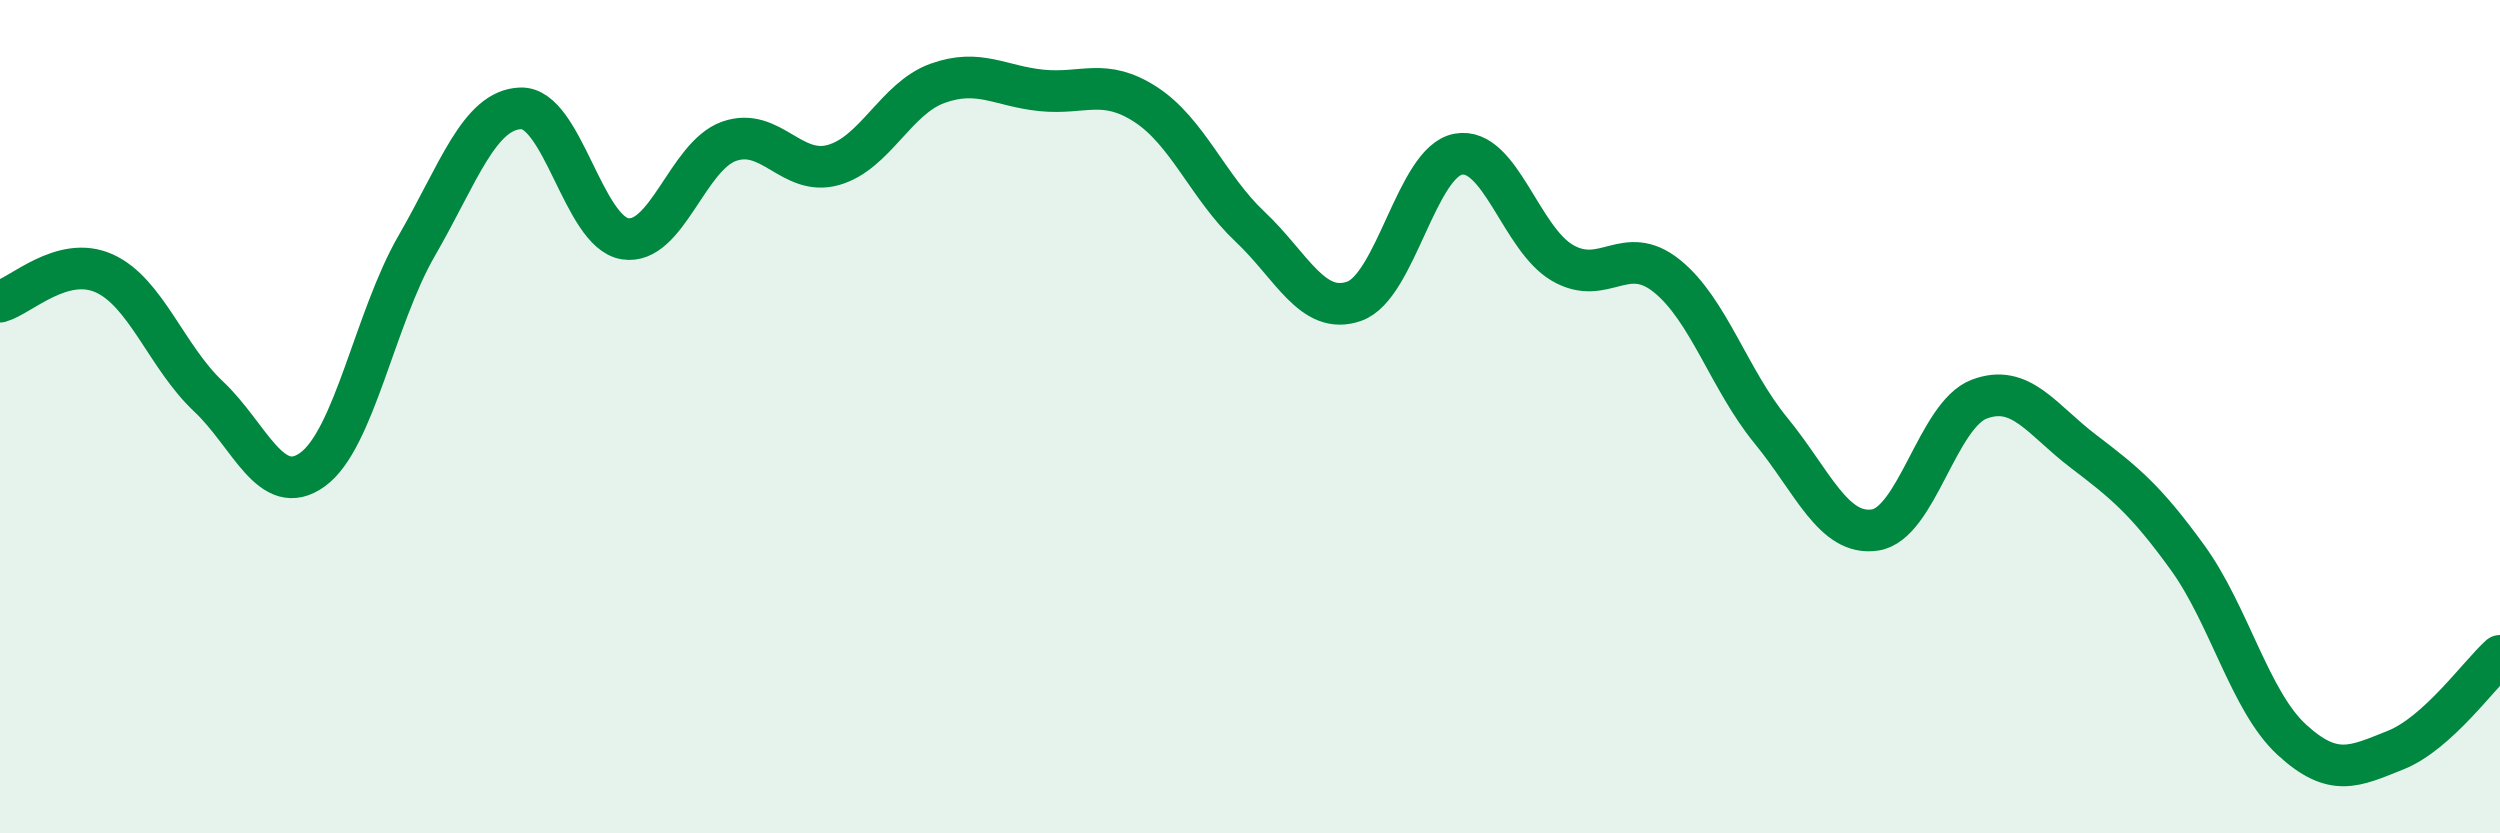 
    <svg width="60" height="20" viewBox="0 0 60 20" xmlns="http://www.w3.org/2000/svg">
      <path
        d="M 0,7.24 C 0.5,7.1 1.5,6.11 2.5,6.56 C 3.5,7.01 4,8.57 5,9.51 C 6,10.45 6.5,11.99 7.5,11.27 C 8.5,10.55 9,7.63 10,5.9 C 11,4.17 11.5,2.63 12.5,2.6 C 13.5,2.57 14,5.57 15,5.73 C 16,5.89 16.5,3.74 17.5,3.39 C 18.5,3.04 19,4.24 20,3.96 C 21,3.68 21.5,2.36 22.5,2 C 23.5,1.64 24,2.07 25,2.17 C 26,2.27 26.5,1.86 27.5,2.51 C 28.5,3.16 29,4.5 30,5.44 C 31,6.38 31.5,7.58 32.5,7.23 C 33.5,6.88 34,3.88 35,3.7 C 36,3.52 36.5,5.73 37.5,6.31 C 38.5,6.89 39,5.82 40,6.62 C 41,7.42 41.5,9.11 42.5,10.33 C 43.5,11.55 44,12.87 45,12.72 C 46,12.57 46.5,9.96 47.5,9.58 C 48.5,9.2 49,10.07 50,10.83 C 51,11.59 51.5,12 52.5,13.38 C 53.5,14.76 54,16.83 55,17.75 C 56,18.67 56.5,18.4 57.5,18 C 58.5,17.6 59.5,16.19 60,15.74L60 20L0 20Z"
        fill="#008740"
        opacity="0.1"
        stroke-linecap="round"
        stroke-linejoin="round"
      />
      <path
        d="M 0,7.24 C 0.5,7.1 1.5,6.11 2.5,6.56 C 3.5,7.01 4,8.57 5,9.51 C 6,10.45 6.5,11.99 7.5,11.27 C 8.5,10.55 9,7.63 10,5.9 C 11,4.17 11.5,2.63 12.5,2.6 C 13.5,2.57 14,5.57 15,5.73 C 16,5.89 16.5,3.74 17.5,3.39 C 18.5,3.04 19,4.24 20,3.96 C 21,3.68 21.5,2.36 22.5,2 C 23.5,1.64 24,2.07 25,2.17 C 26,2.27 26.5,1.86 27.5,2.51 C 28.5,3.16 29,4.5 30,5.44 C 31,6.38 31.5,7.58 32.5,7.23 C 33.5,6.88 34,3.88 35,3.7 C 36,3.52 36.5,5.73 37.5,6.31 C 38.5,6.89 39,5.82 40,6.62 C 41,7.42 41.5,9.11 42.5,10.33 C 43.5,11.55 44,12.87 45,12.72 C 46,12.57 46.5,9.96 47.5,9.58 C 48.5,9.2 49,10.07 50,10.83 C 51,11.59 51.5,12 52.5,13.38 C 53.5,14.76 54,16.83 55,17.75 C 56,18.67 56.5,18.4 57.5,18 C 58.5,17.6 59.5,16.19 60,15.74"
        stroke="#008740"
        stroke-width="1"
        fill="none"
        stroke-linecap="round"
        stroke-linejoin="round"
      />
    </svg>
  